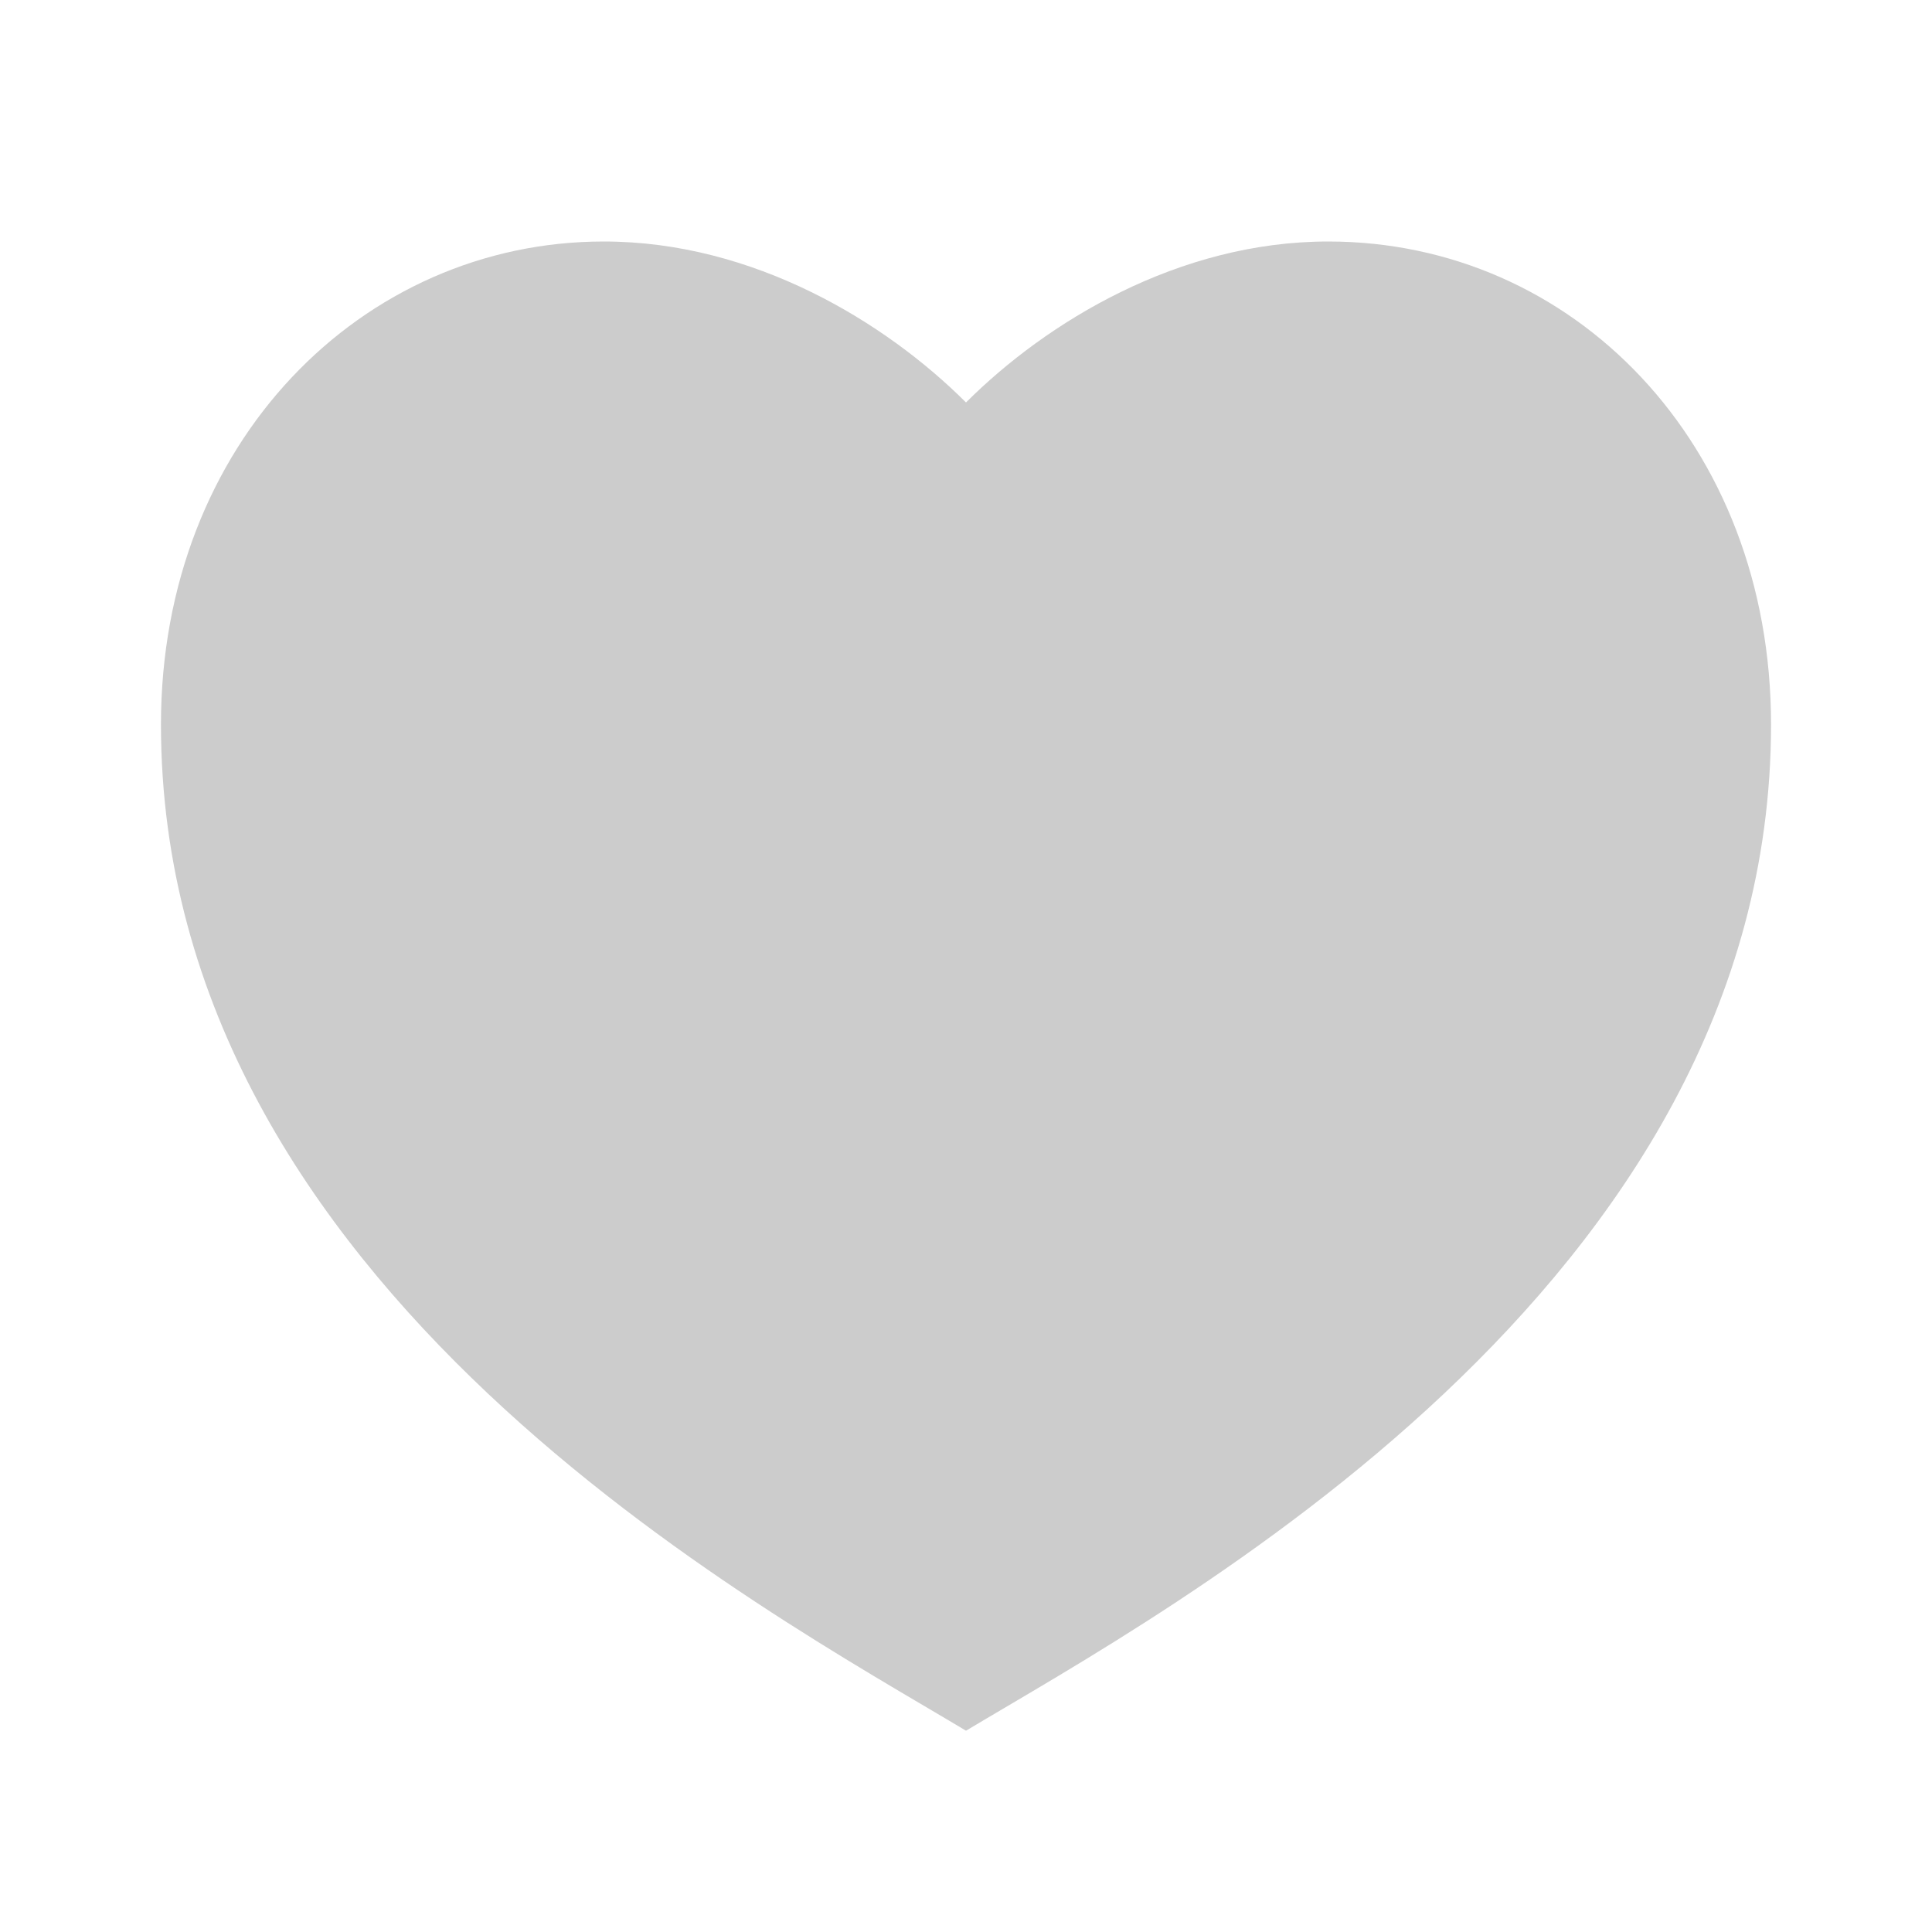 <svg width="16" height="16" viewBox="0 0 16 16" fill="none" xmlns="http://www.w3.org/2000/svg">
<g id="heart-3-fill">
<path id="Vector" d="M11 2C13.025 2 14.667 3.667 14.667 6C14.667 10.667 9.667 13.333 8 14.333C6.333 13.333 1.333 10.667 1.333 6C1.333 3.667 3 2 5 2C6.24 2 7.333 2.667 8 3.333C8.667 2.667 9.76 2 11 2Z" fill="#CCCCCC"/>
</g>
</svg>
